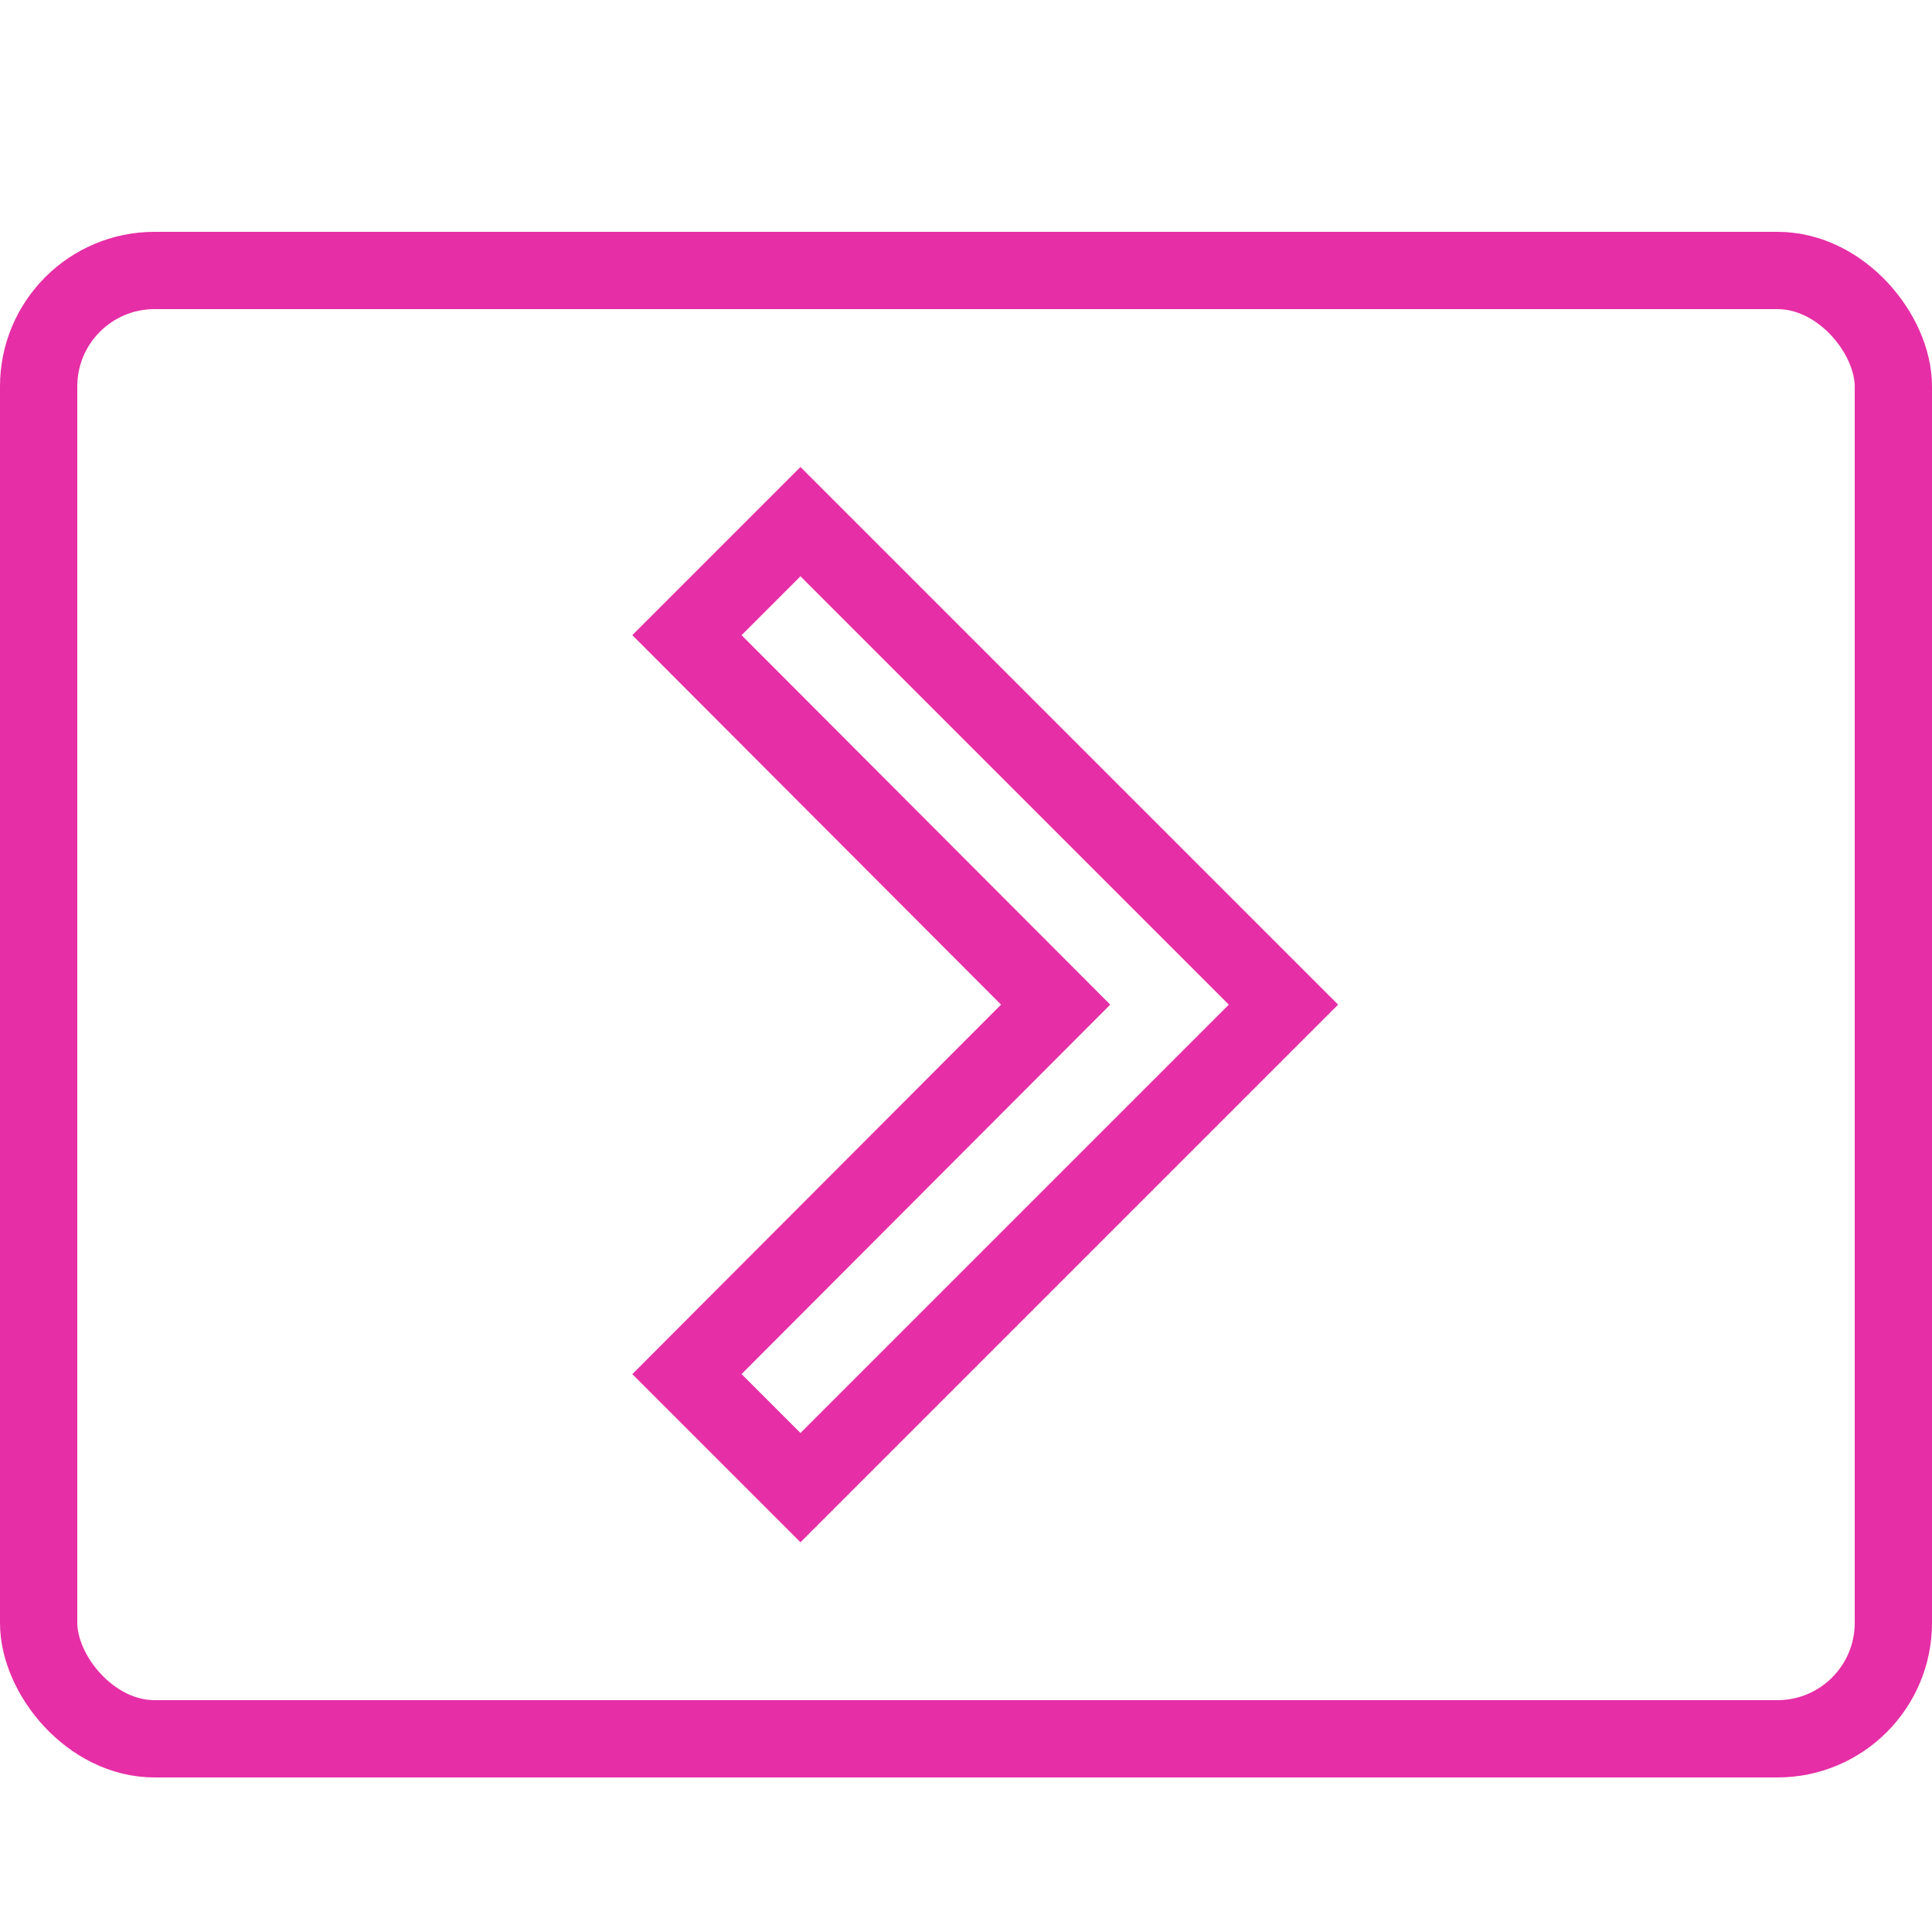 <svg xmlns="http://www.w3.org/2000/svg" width="25" height="25" viewBox="0 0 25 25">
  <g id="Group_2656" data-name="Group 2656" transform="translate(-542 -55)">
    <g id="Group_2655" data-name="Group 2655" transform="translate(522 -774)" opacity="0.82">
      <g id="Group_926" data-name="Group 926" transform="translate(20 832)">
        <g id="Rectangle_425" data-name="Rectangle 425" transform="translate(0 0)" fill="none" stroke="#E10092" stroke-width="1">
          <rect width="25" height="20" rx="2" stroke="none"/>
          <rect x="0.5" y="0.5" width="24" height="19" rx="1.5" fill="none"/>
        </g>
      </g>
      <path id="Icon_material-keyboard-arrow-right" data-name="Icon material-keyboard-arrow-right" d="M12.885,19.656l4.771-4.781-4.771-4.781,1.469-1.469,6.25,6.25-6.25,6.25Z" transform="translate(16.004 827.125)" fill="none" stroke="#E10092" stroke-width="1"/>
    </g>
    <rect id="Rectangle_535" data-name="Rectangle 535" width="25" height="25" transform="translate(542 55)" fill="none"/>
  </g>
</svg>
